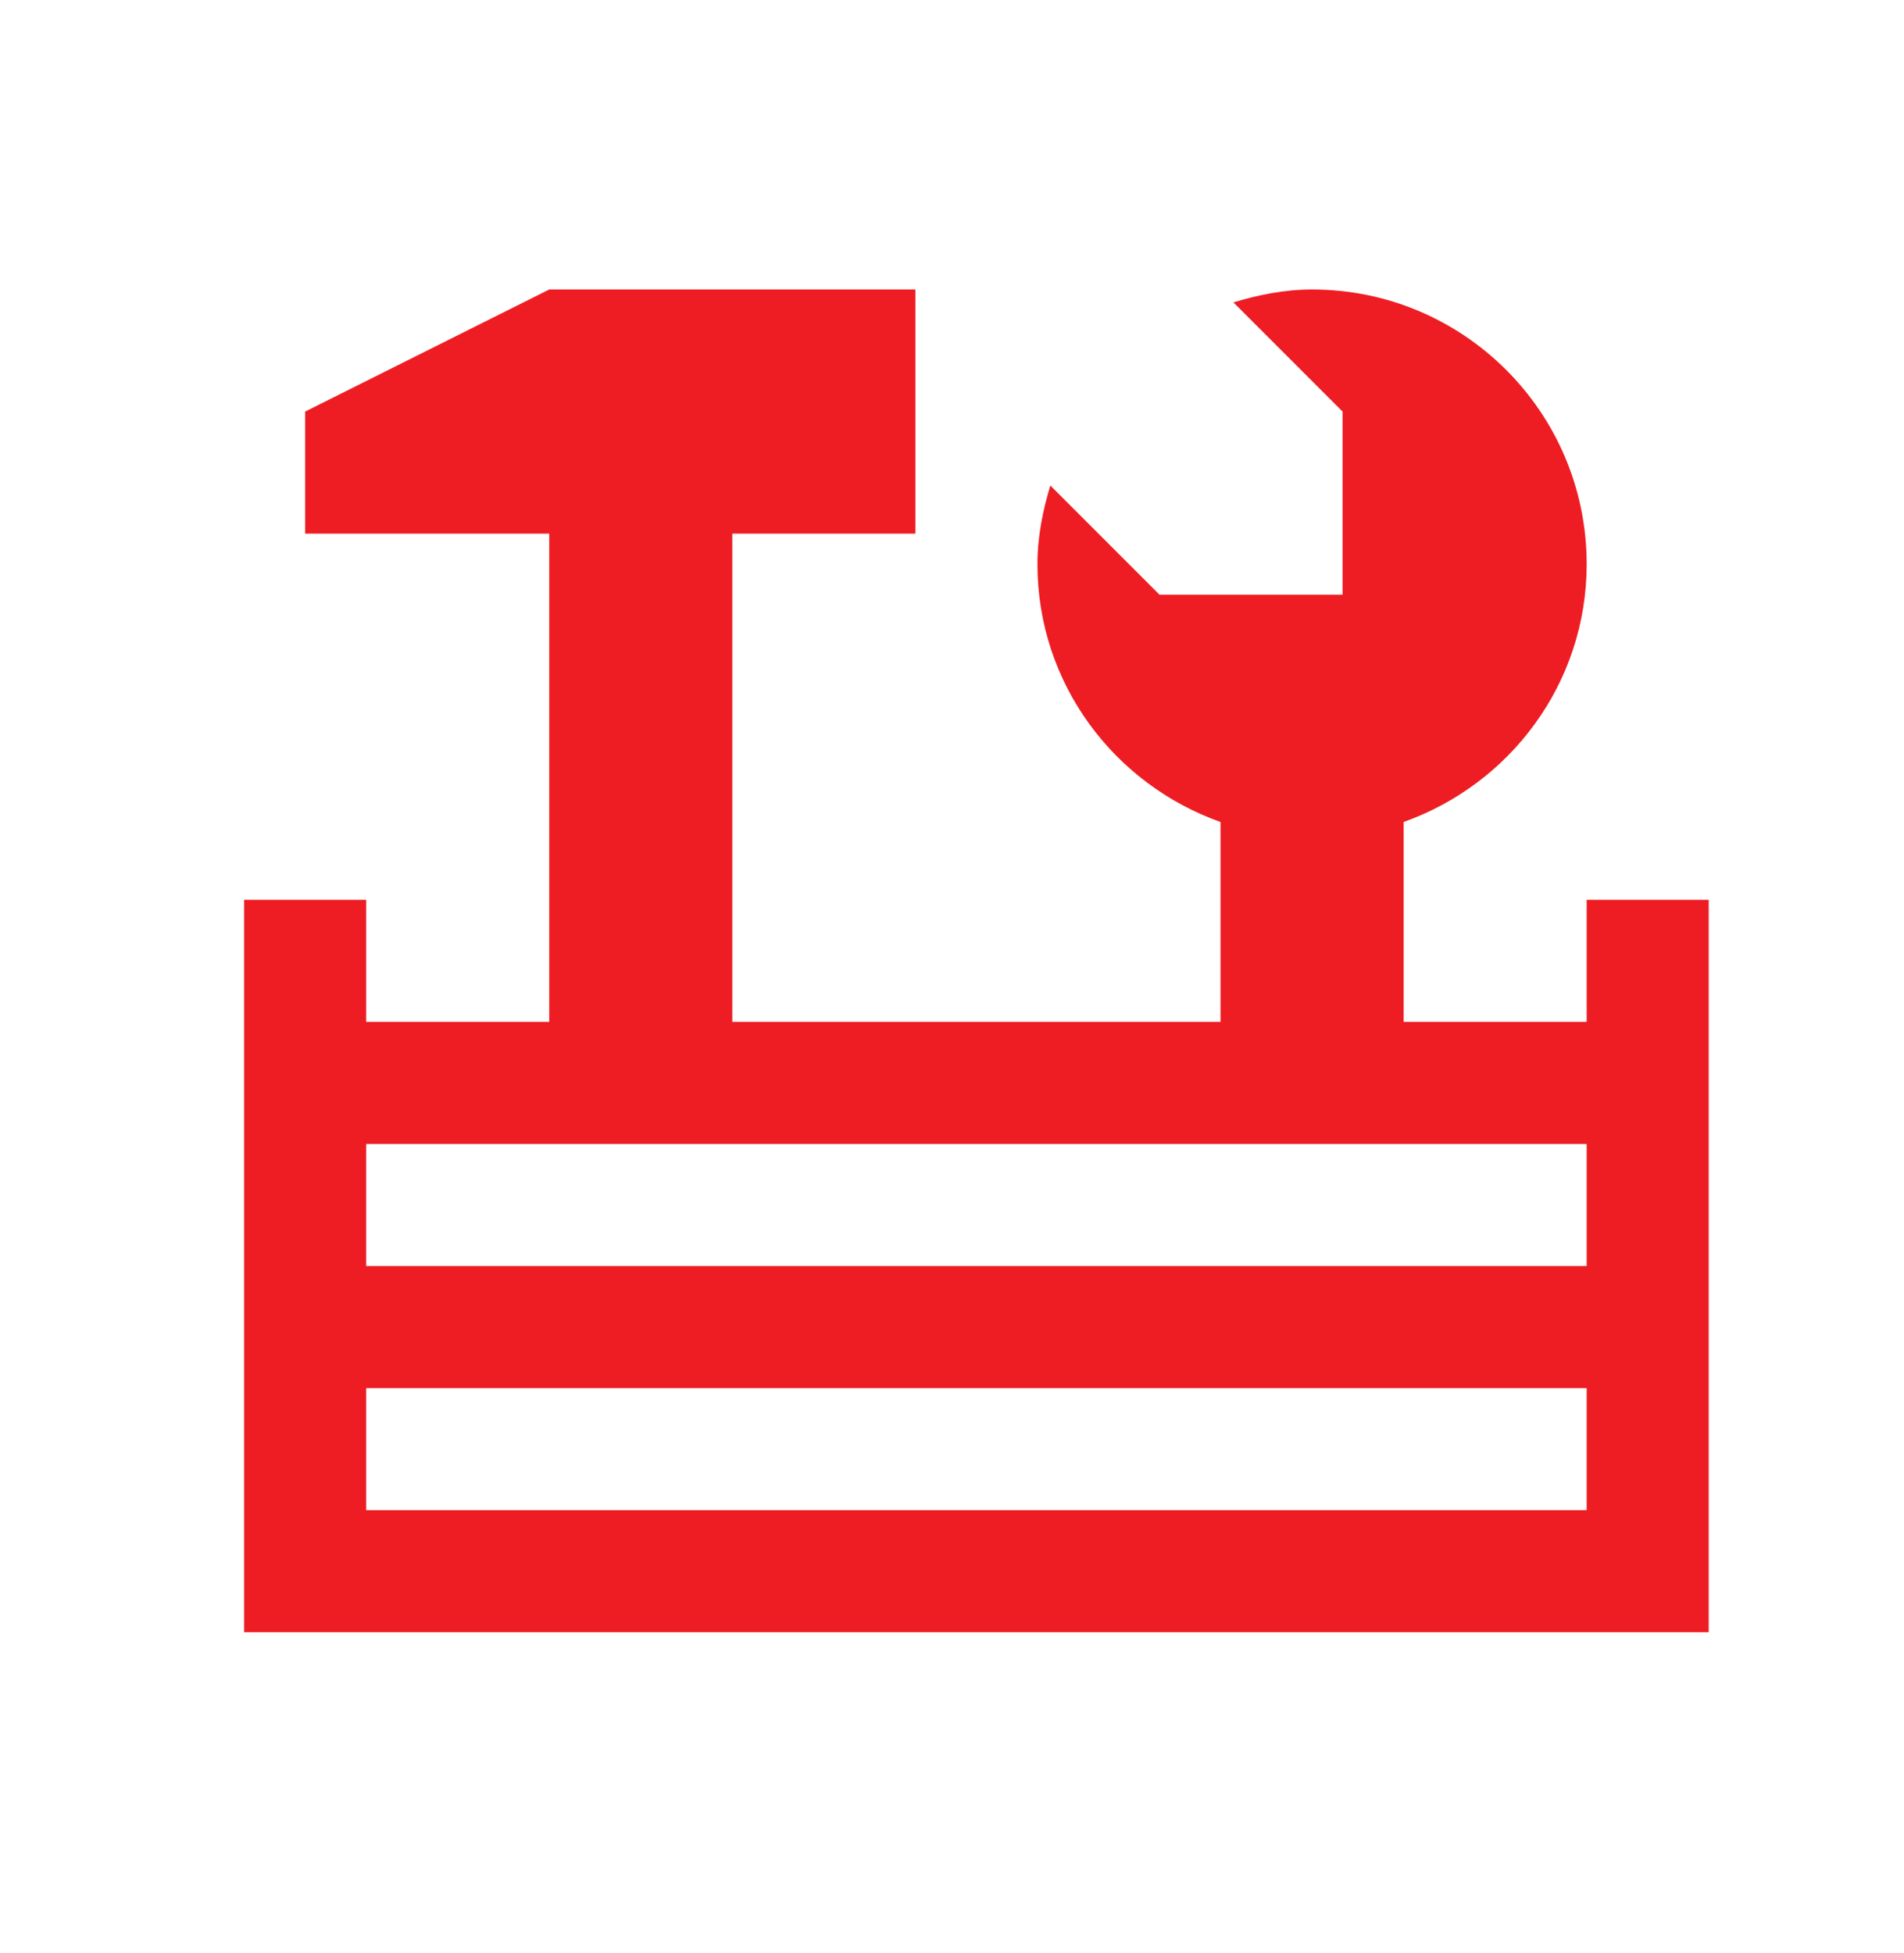 <svg width="39" height="40" viewBox="0 0 39 40" fill="none" xmlns="http://www.w3.org/2000/svg">
<path d="M11.25 5.929L6.25 8.429V10.929H11.25V20.929H7.5V18.429H5V33.429H35V18.429H32.5V20.929H28.75V16.835C30.93 16.06 32.5 13.999 32.5 11.554C32.5 8.448 29.981 5.929 26.875 5.929C26.311 5.929 25.777 6.039 25.264 6.193L27.5 8.429V12.179H23.75L21.514 9.943C21.36 10.456 21.25 10.99 21.25 11.554C21.25 13.999 22.82 16.06 25 16.835V20.929H15V10.929H18.75V5.929H11.25ZM7.5 23.429H32.5V25.929H7.5V23.429ZM7.5 28.429H32.5V30.929H7.5V28.429Z" fill="#EE1D23"/>
</svg>
